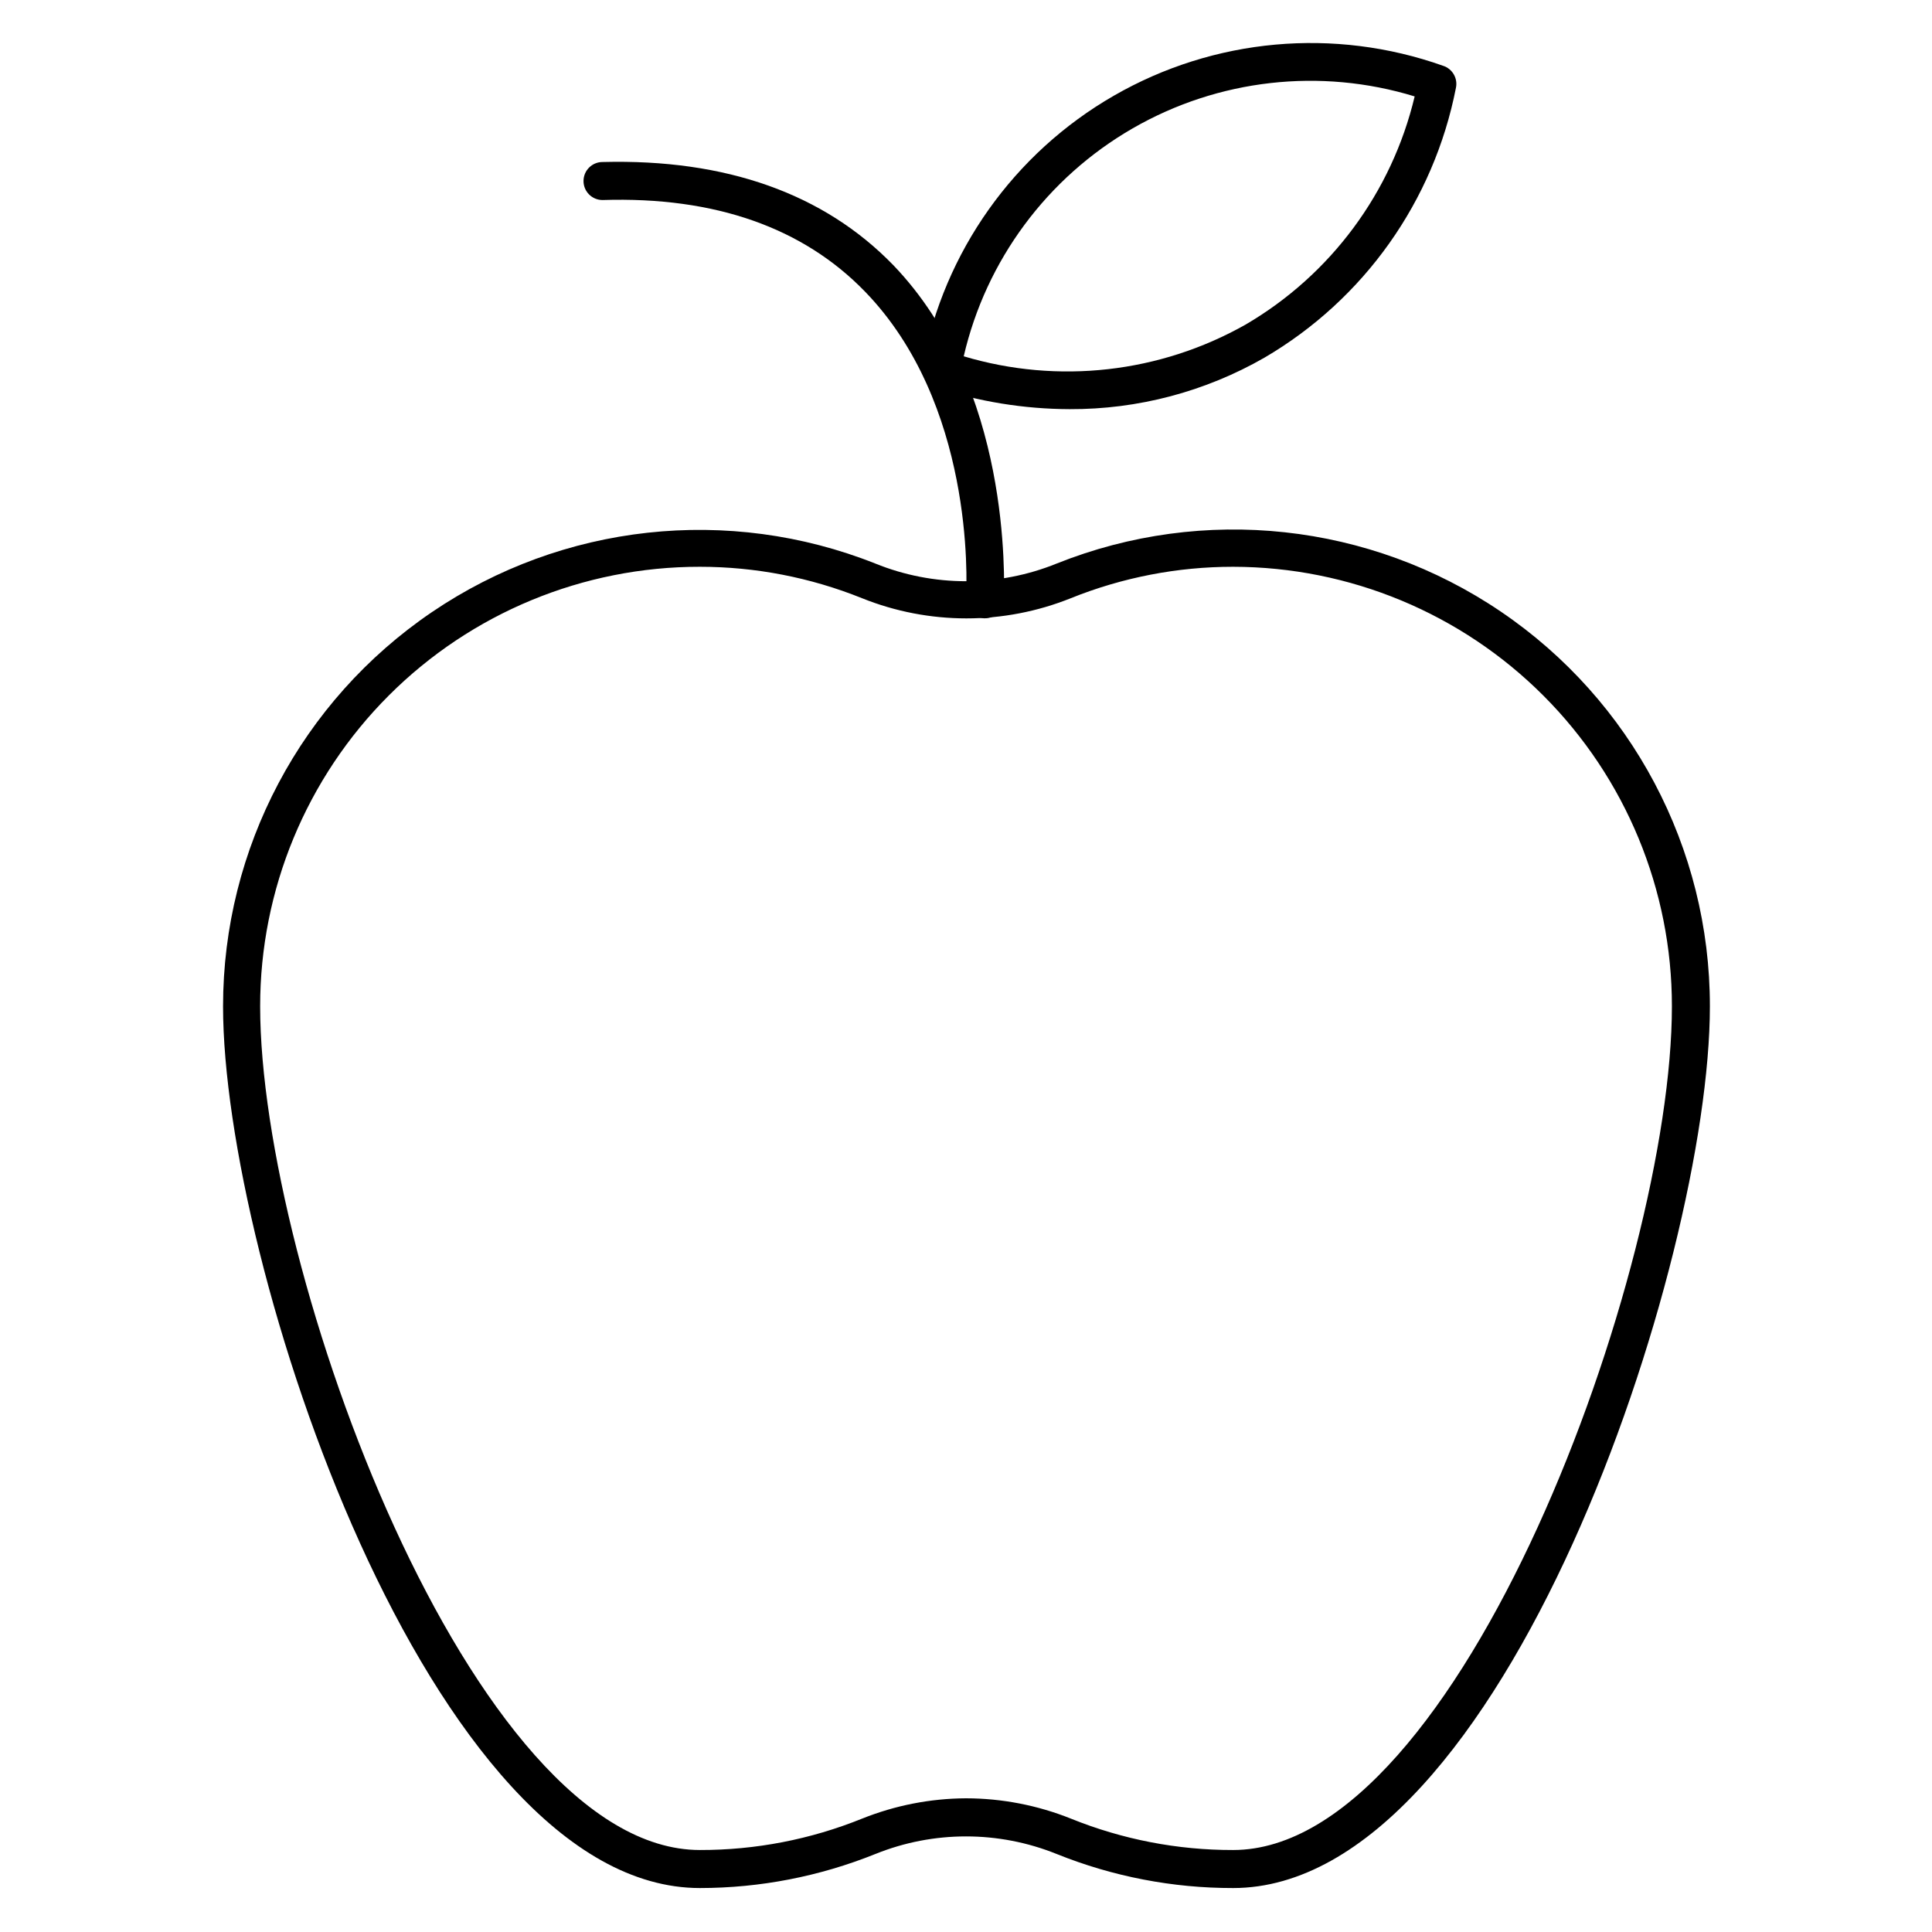 <?xml version="1.0" encoding="UTF-8"?>
<!-- Uploaded to: SVG Repo, www.svgrepo.com, Generator: SVG Repo Mixer Tools -->
<svg fill="#000000" width="800px" height="800px" version="1.1" viewBox="144 144 512 512" xmlns="http://www.w3.org/2000/svg">
 <g>
  <path d="m470.79 644.35c-16.02 0.023-31.895-3.039-46.754-9.02-15.418-6.219-32.648-6.219-48.062 0-14.785 5.949-30.57 9.012-46.504 9.02-71.691 0-126.36-165.91-126.36-233.67 0-41.84 20.73-80.961 55.348-104.46 34.613-23.496 78.625-28.32 117.51-12.875 15.41 6.246 32.648 6.246 48.062 0 38.91-15.555 83.004-10.785 117.69 12.727 34.688 23.512 55.449 62.703 55.418 104.61 0 67.762-54.664 233.67-126.36 233.67zm-70.785-23.781c9.527 0.016 18.965 1.844 27.809 5.391 13.652 5.519 28.246 8.344 42.977 8.312 60.203 0 116.28-153.66 116.28-223.59 0.016-30.863-12.227-60.469-34.031-82.309-21.801-21.84-51.387-34.133-82.246-34.172-14.727-0.004-29.316 2.816-42.977 8.312-17.781 7.152-37.637 7.152-55.418 0-13.645-5.488-28.219-8.312-42.926-8.312-30.906-0.027-60.555 12.234-82.41 34.082-21.859 21.852-34.133 51.492-34.121 82.398 0 69.93 56.074 223.59 116.53 223.59 14.727 0.031 29.32-2.793 42.977-8.312 8.762-3.516 18.113-5.344 27.559-5.391z"/>
  <path d="m405.04 307.85h-0.301c-2.766-0.164-4.879-2.523-4.734-5.289 0.301-5.039 1.965-51.691-26.801-81.316-16.324-16.828-39.598-25.191-69.527-24.234-2.785 0-5.039-2.254-5.039-5.035 0-2.785 2.254-5.039 5.039-5.039 32.695-0.855 58.645 8.363 77.031 27.305 31.387 32.648 29.371 83.23 29.371 88.875-0.16 2.664-2.367 4.738-5.039 4.734z"/>
  <path d="m427.46 252.43c-12.105-0.039-24.129-1.992-35.621-5.793-2.434-0.816-3.867-3.336-3.324-5.848 5.641-30.078 24.164-56.184 50.695-71.445 26.527-15.262 58.406-18.148 87.246-7.902 2.457 0.793 3.914 3.316 3.379 5.844-5.867 30.008-24.348 56.047-50.734 71.492-15.711 9.02-33.527 13.73-51.641 13.652zm-28.062-14.008c25.012 7.473 51.988 4.438 74.715-8.414 22.555-13.191 38.738-35.035 44.789-60.457-25.004-7.66-52.066-4.594-74.723 8.461-22.656 13.059-38.875 34.938-44.781 60.41z"/>
 </g>
</svg>
